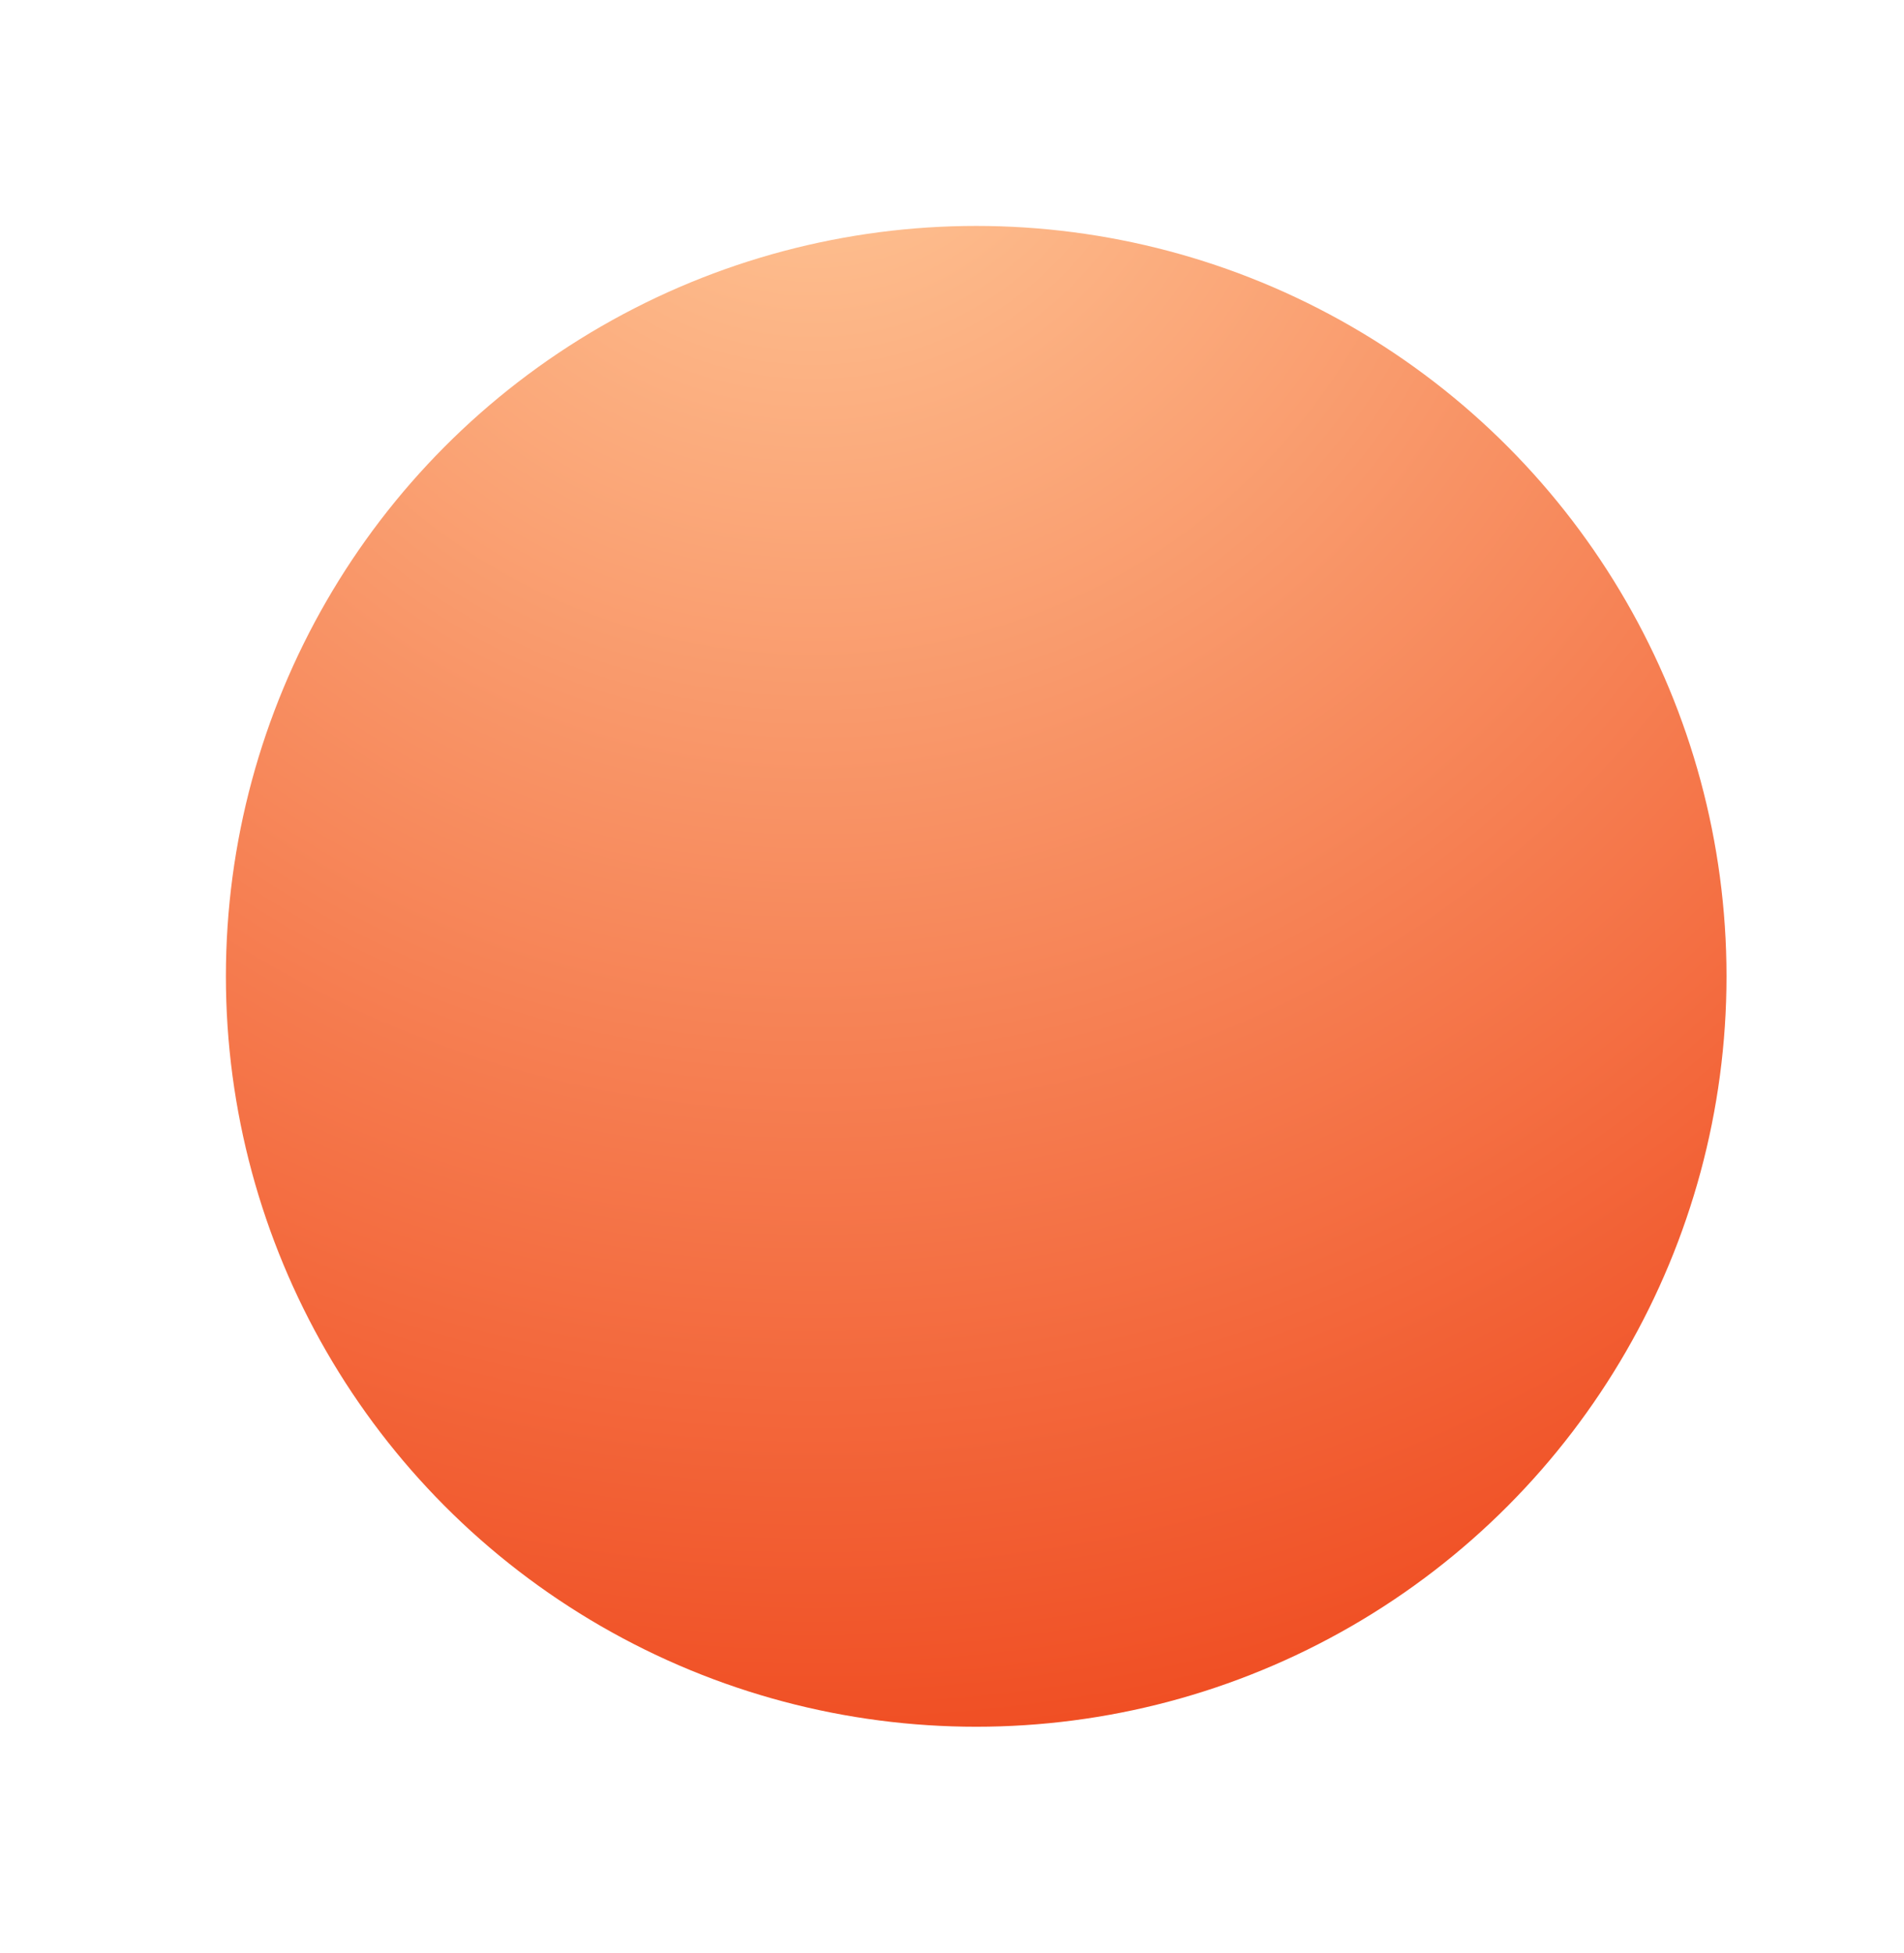<svg width="118" height="121" viewBox="0 0 118 121" fill="none" xmlns="http://www.w3.org/2000/svg">
<g filter="url(#filter0_d_14_206)">
<circle cx="61.5" cy="50.5" r="46.5" fill="url(#paint0_radial_14_206)"/>
</g>
<defs>
<filter id="filter0_d_14_206" x="0" y="0" width="121" height="121" filterUnits="userSpaceOnUse" color-interpolation-filters="sRGB">
<feFlood flood-opacity="0" result="BackgroundImageFix"/>
<feColorMatrix in="SourceAlpha" type="matrix" values="0 0 0 0 0 0 0 0 0 0 0 0 0 0 0 0 0 0 127 0" result="hardAlpha"/>
<feOffset dx="-1" dy="10"/>
<feGaussianBlur stdDeviation="7"/>
<feComposite in2="hardAlpha" operator="out"/>
<feColorMatrix type="matrix" values="0 0 0 0 0.941 0 0 0 0 0.31 0 0 0 0 0.141 0 0 0 0.6 0"/>
<feBlend mode="normal" in2="BackgroundImageFix" result="effect1_dropShadow_14_206"/>
<feBlend mode="normal" in="SourceGraphic" in2="effect1_dropShadow_14_206" result="shape"/>
</filter>
<radialGradient id="paint0_radial_14_206" cx="0" cy="0" r="1" gradientUnits="userSpaceOnUse" gradientTransform="translate(52.458 -8.271) rotate(85.091) scale(105.658)">
<stop stop-color="#FFCB9B"/>
<stop offset="1" stop-color="#F04F24"/>
</radialGradient>
</defs>
</svg>
